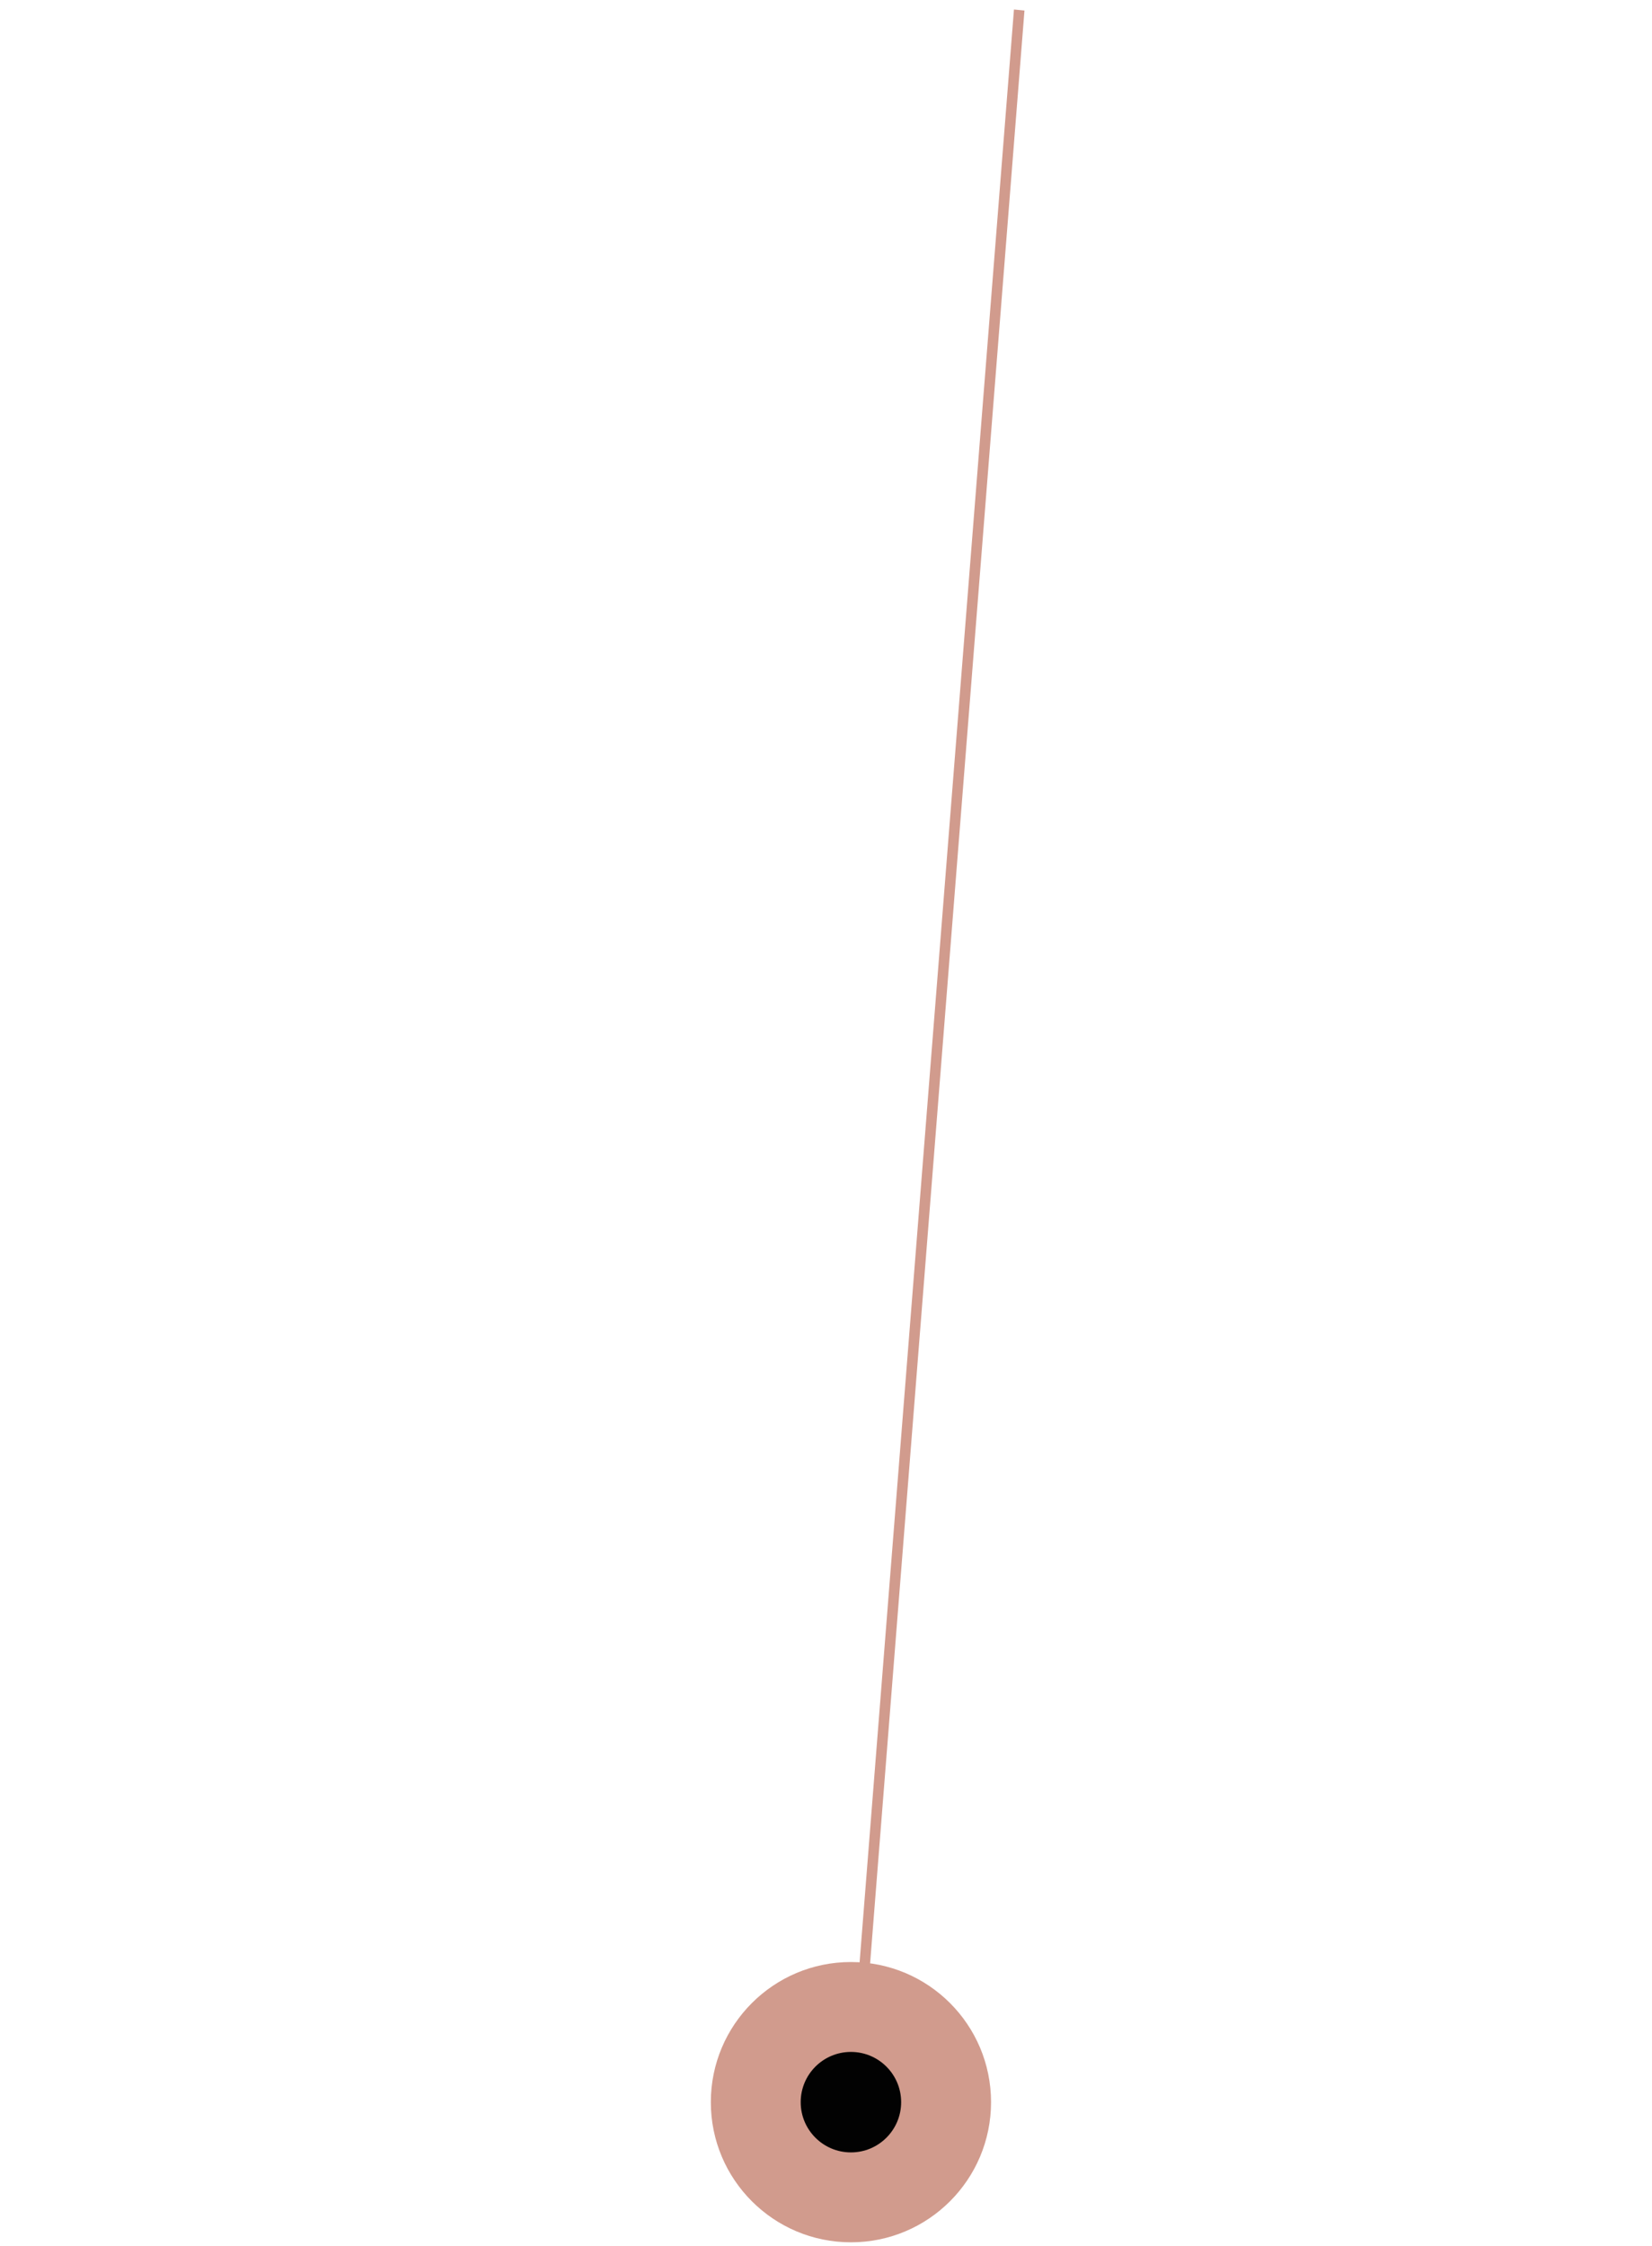 <svg width="295" height="401" viewBox="0 0 295 401" fill="none" xmlns="http://www.w3.org/2000/svg">
<path d="M181.065 1.693L182.94 1.879L153.557 373.504L151.683 373.317L181.065 1.693Z" fill="#D19B8D"/>
<path d="M176.972 375.287C176.972 389.105 165.771 400.306 151.953 400.306C138.135 400.306 126.934 389.105 126.934 375.287C126.934 361.469 138.135 350.268 151.953 350.268C165.771 350.268 176.972 361.469 176.972 375.287Z" fill="#D19B8D"/>
<path d="M160.919 375.287C160.919 380.24 156.903 384.256 151.95 384.256C146.996 384.256 142.98 380.24 142.98 375.287C142.98 370.333 146.996 366.317 151.95 366.317C156.903 366.317 160.919 370.333 160.919 375.287Z" fill="#020202"/>
</svg>
